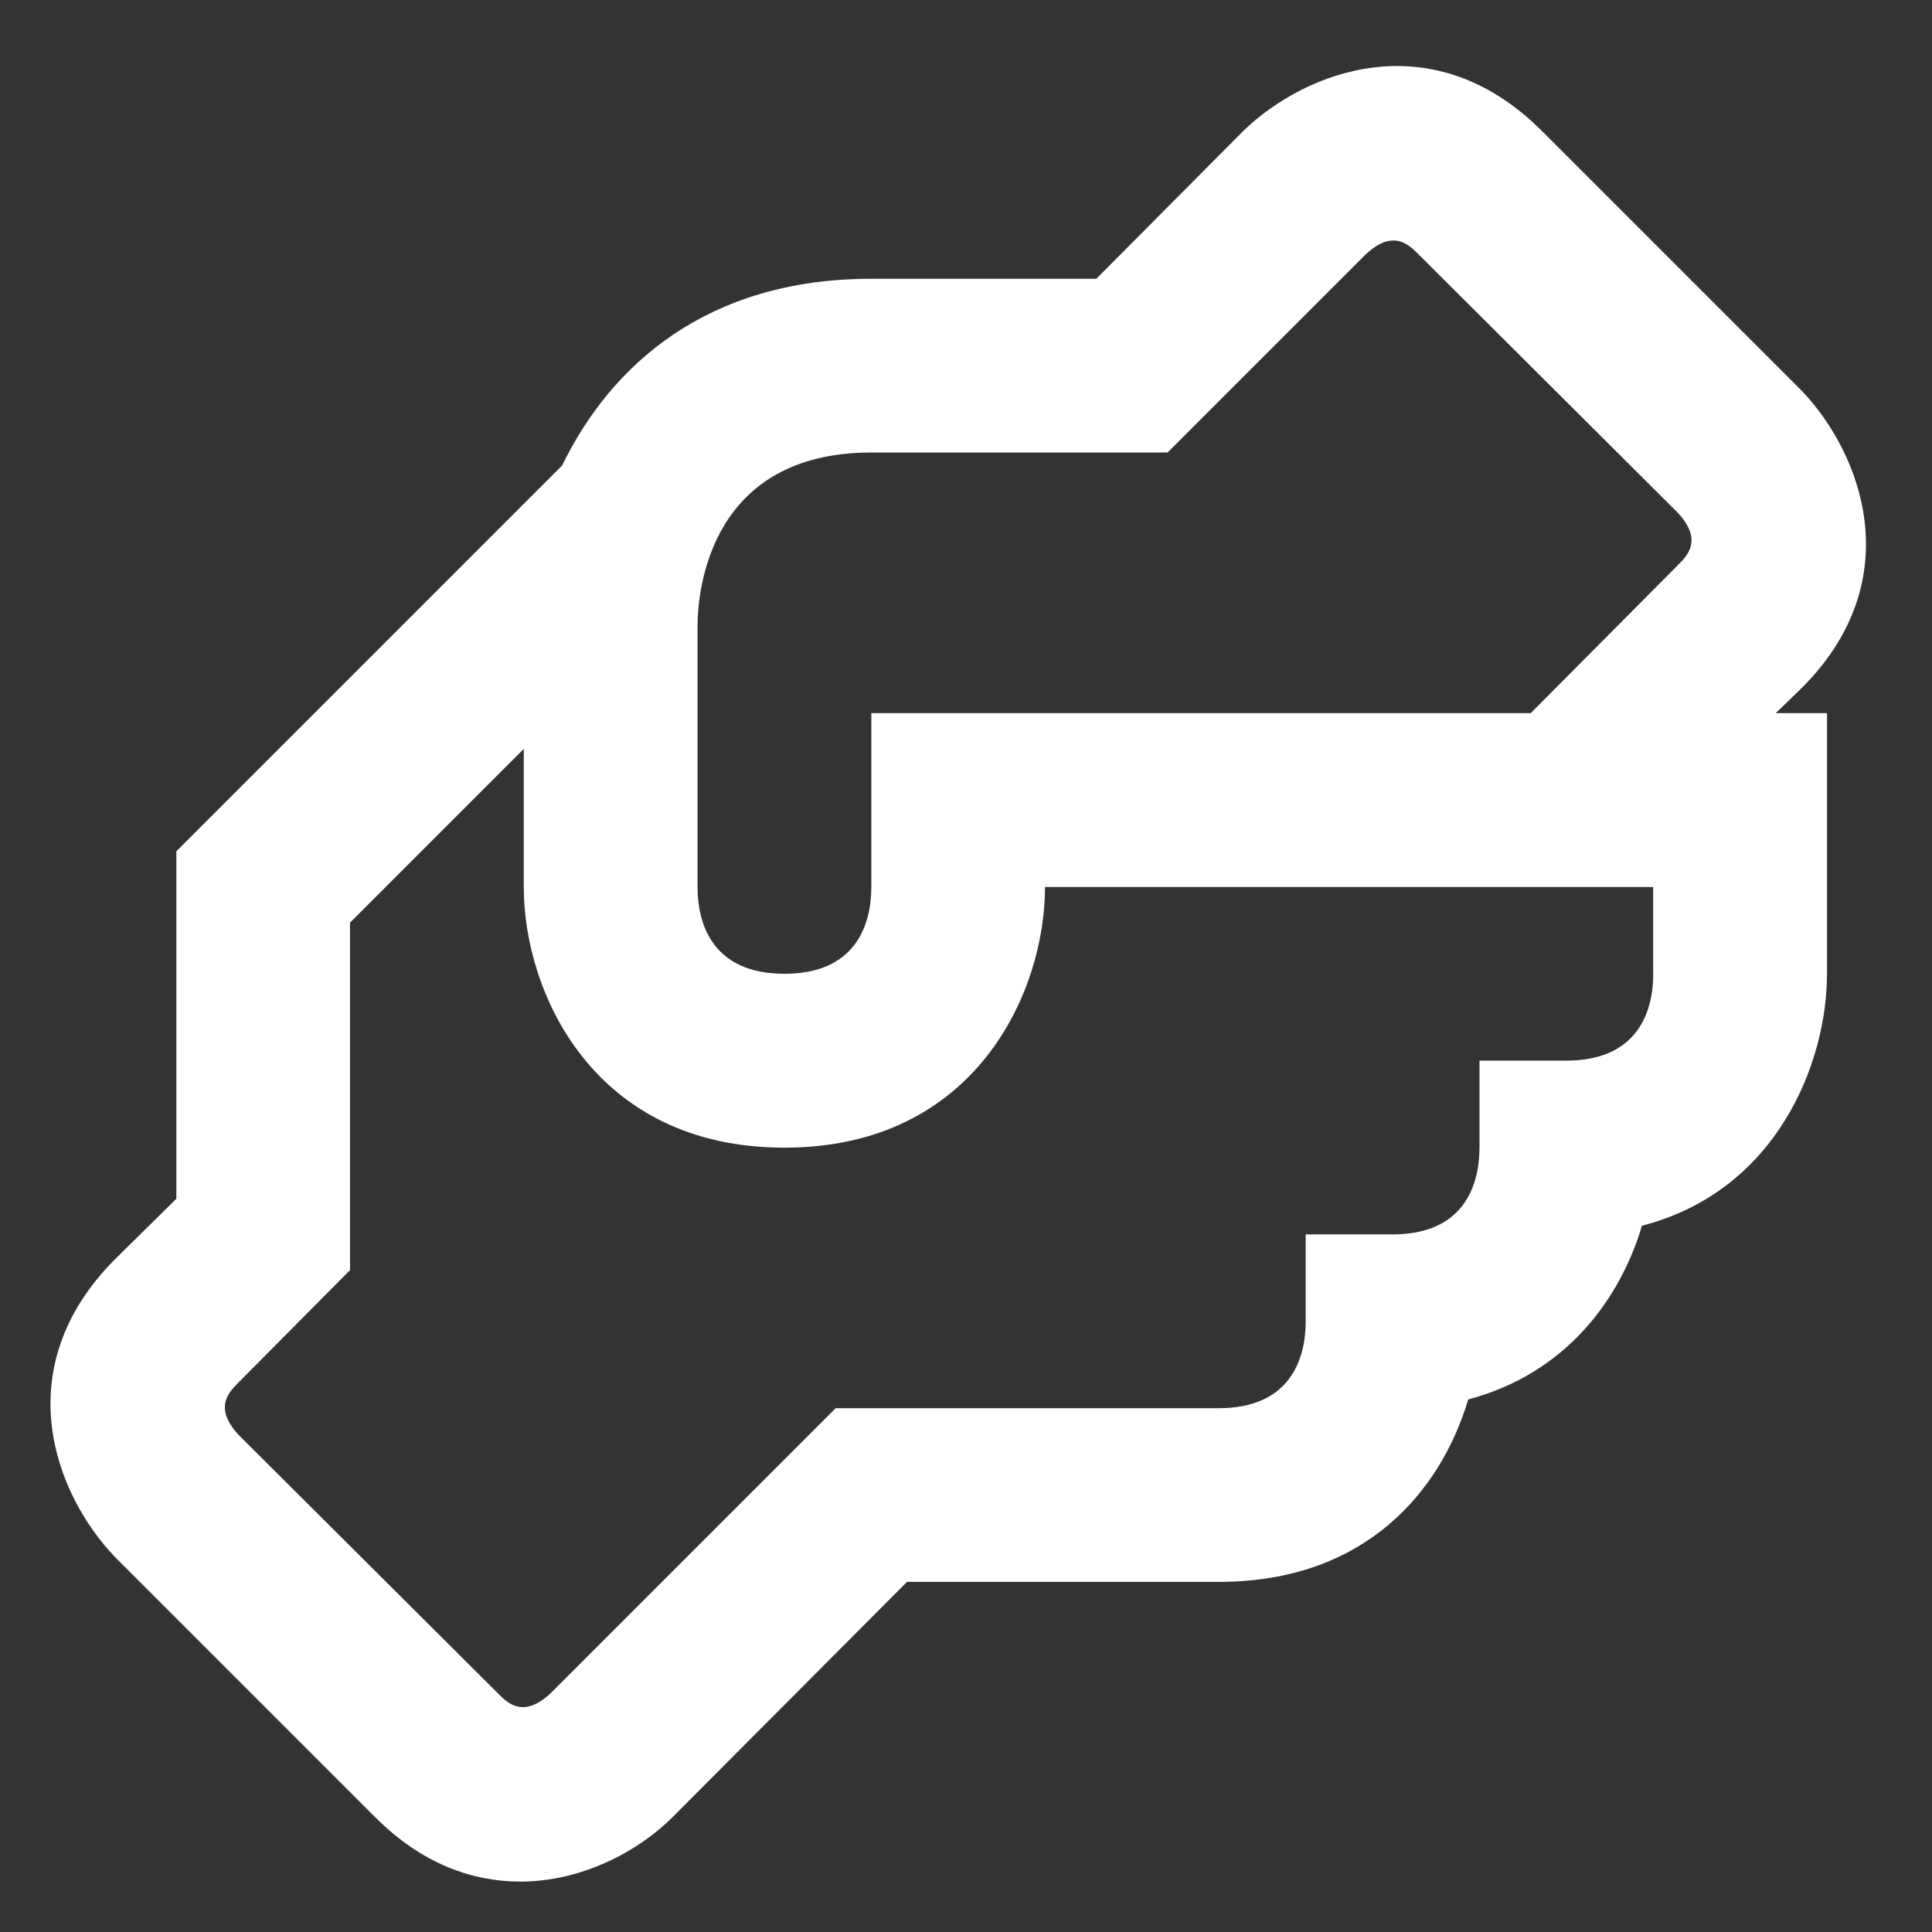 <?xml version="1.0" encoding="utf-8"?>
<!-- Generator: Adobe Illustrator 27.2.0, SVG Export Plug-In . SVG Version: 6.00 Build 0)  -->
<svg version="1.1" id="Слой_1" xmlns="http://www.w3.org/2000/svg" xmlns:xlink="http://www.w3.org/1999/xlink" x="0px" y="0px"
	 viewBox="0 0 40 40" style="enable-background:new 0 0 40 40;" xml:space="preserve">
<rect x="0" y="0" width="40" height="40" fill="#333333" stroke="none"/>
<style type="text/css">
	.st0{fill:#FFFFFF;}
</style>
<path class="st0" d="M37.304,14.243c2.248-2.248,1.223-4.874,0-6.151l-5.396-5.396c-2.266-2.248-4.875-1.223-6.152,0l-3.058,3.076
	H18.04c-3.418,0-5.396,1.799-6.403,3.867l-7.986,7.986v7.194l-1.277,1.259c-2.248,2.266-1.223,4.874,0,6.151l5.396,5.396
	c0.971,0.971,2.015,1.331,3.004,1.331c1.277,0,2.446-0.63,3.148-1.331l4.857-4.874h6.457c3.058,0,4.605-1.907,5.162-3.777
	c2.033-0.54,3.148-2.086,3.597-3.597c2.788-0.719,3.831-3.363,3.831-5.216v-5.396h-1.061L37.304,14.243z M34.229,20.16
	c0,0.81-0.342,1.799-1.799,1.799h-1.799v1.799c0,0.809-0.342,1.799-1.799,1.799h-1.799v1.799c0,0.809-0.342,1.799-1.799,1.799
	h-7.932l-5.9,5.9c-0.558,0.522-0.881,0.216-1.079,0.018l-5.378-5.36c-0.522-0.558-0.216-0.881-0.018-1.079l2.32-2.338v-7.194
	l3.597-3.597v2.86c0,2.176,1.439,5.396,5.396,5.396c3.957,0,5.396-3.219,5.396-5.396h12.591V20.16z M34.75,11.689l-3.058,3.076
	H18.04v3.597c0,0.809-0.342,1.799-1.799,1.799s-1.799-0.989-1.799-1.799v-5.396c0-0.827,0.306-3.597,3.597-3.597h6.134l4.101-4.101
	c0.558-0.522,0.881-0.216,1.079-0.018l5.378,5.36C35.254,11.167,34.948,11.491,34.75,11.689z"/>
</svg>

